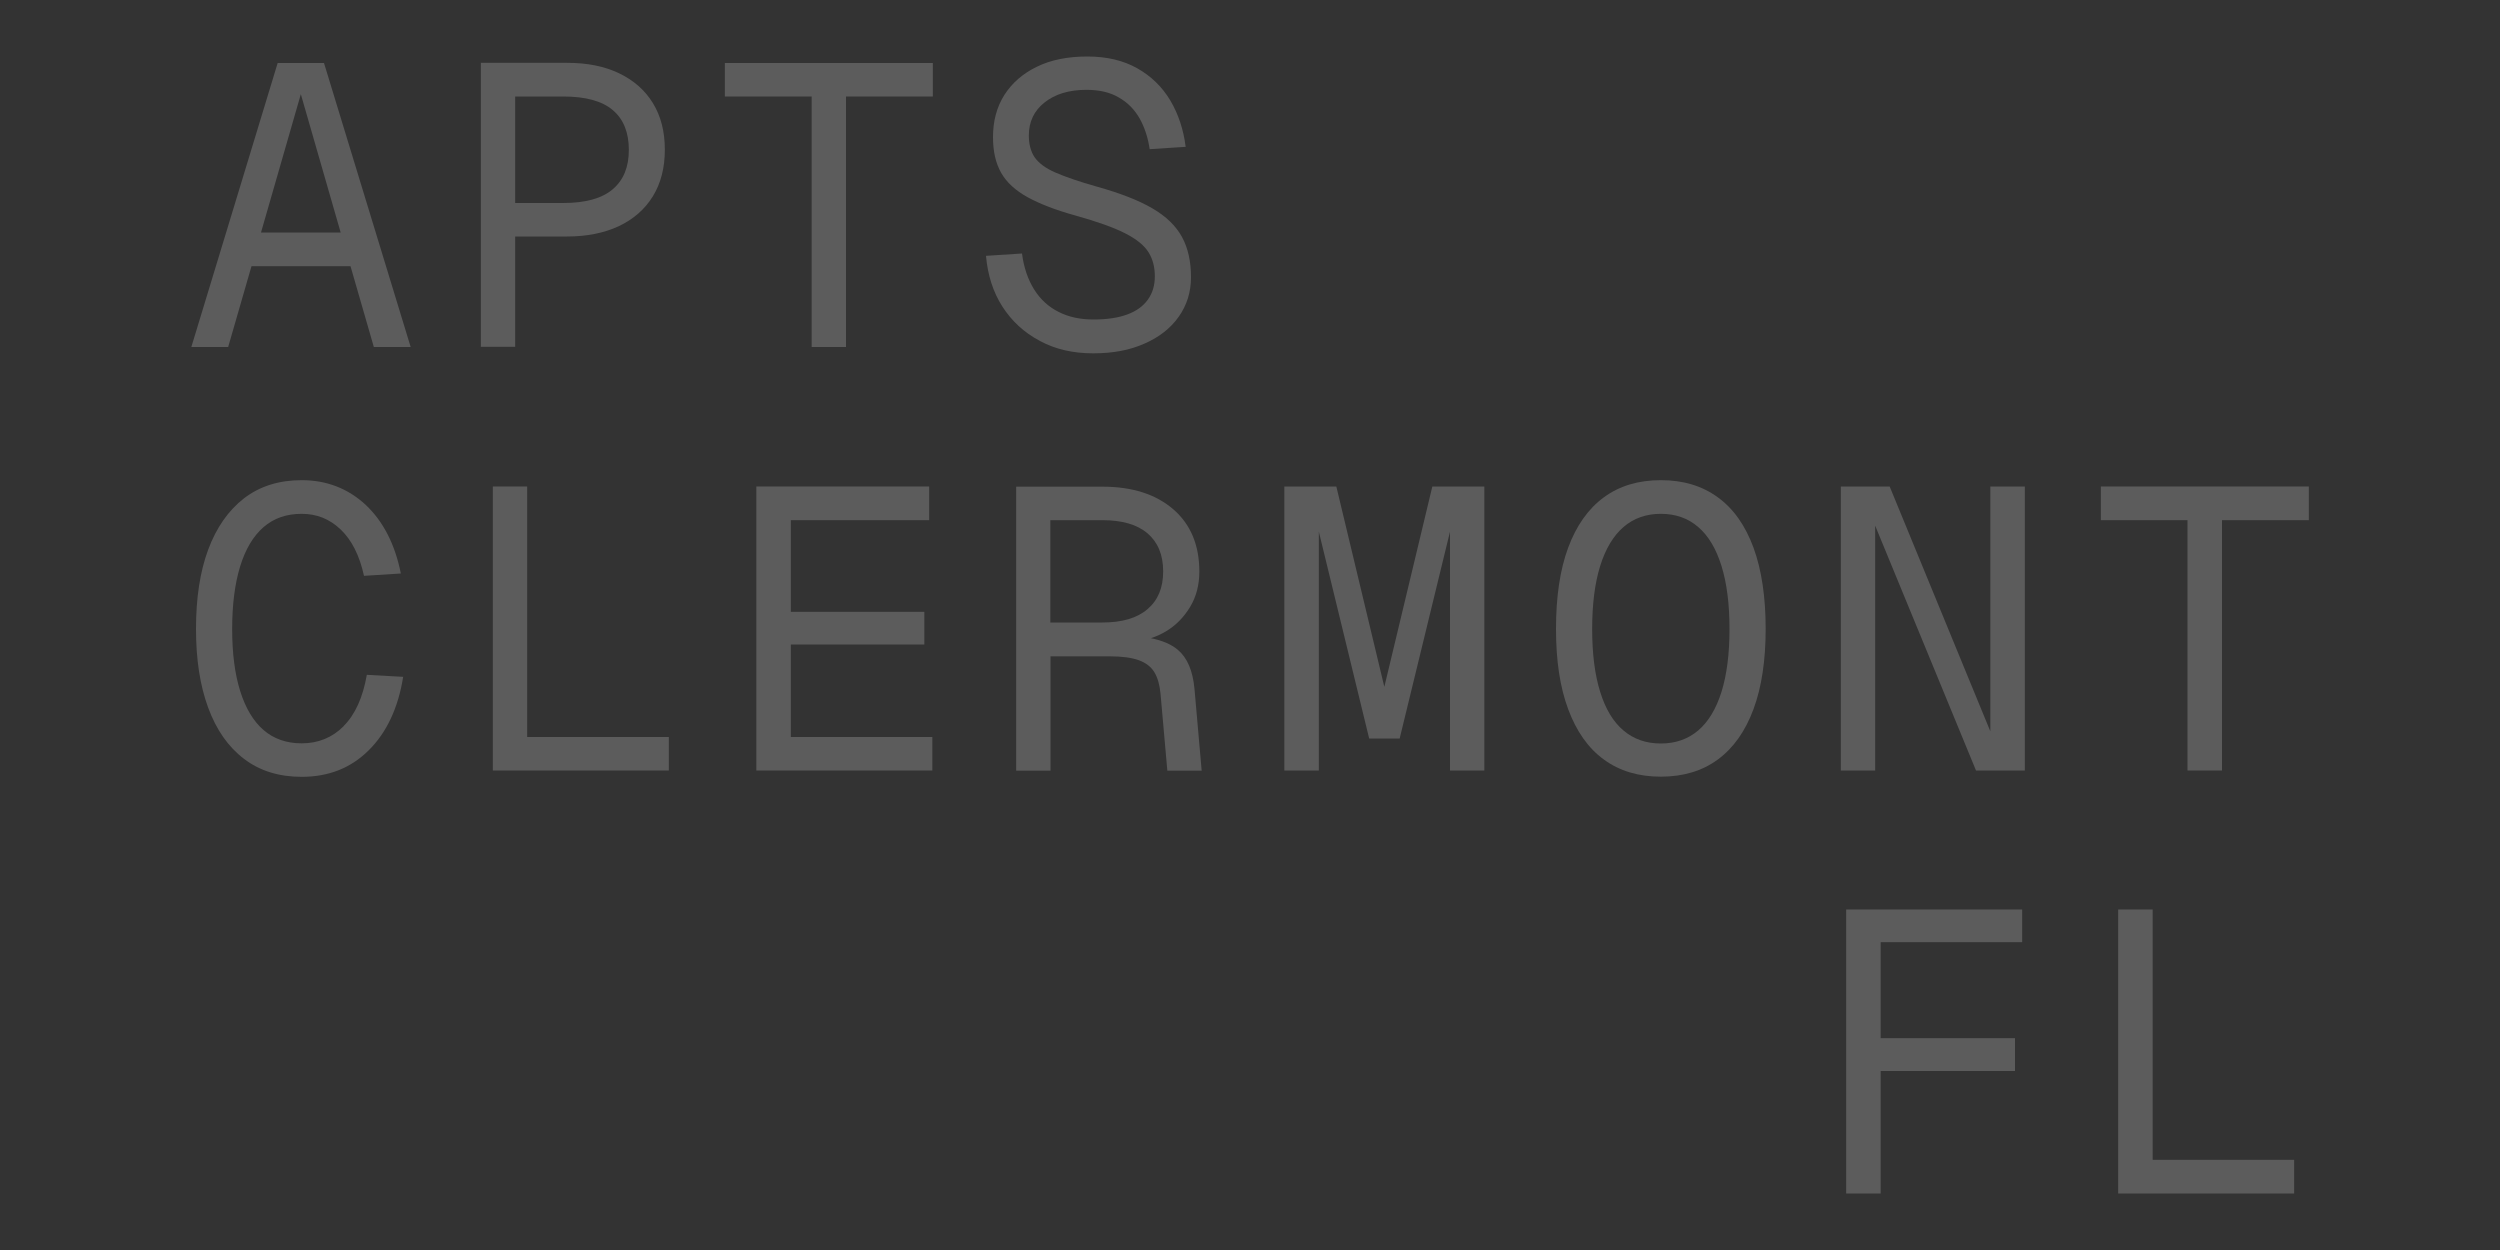 <svg width="400" height="200" viewBox="0 0 400 200" fill="none" xmlns="http://www.w3.org/2000/svg">
<rect x="0" y="0" width="400" height="200" fill="#333333" stroke="none"/>
<g opacity="0.2">
<path d="M54.987 116.187C53.147 118.027 50.907 118.933 48.267 118.933C45.84 118.933 43.787 118.213 42.16 116.8C40.507 115.36 39.28 113.28 38.427 110.56C37.574 107.84 37.147 104.533 37.147 100.64C37.147 96.747 37.574 93.387 38.427 90.613C39.28 87.84 40.534 85.76 42.16 84.347C43.814 82.907 45.84 82.213 48.267 82.213C50.694 82.213 52.747 83.04 54.507 84.72C56.267 86.4 57.52 88.853 58.24 92.133L64.134 91.76C63.2 87.067 61.307 83.413 58.507 80.773C55.68 78.16 52.267 76.827 48.267 76.827C44.64 76.827 41.574 77.787 39.04 79.733C36.534 81.68 34.614 84.427 33.307 87.947C32 91.467 31.36 95.707 31.36 100.613C31.36 105.52 32 109.68 33.307 113.227C34.614 116.773 36.507 119.493 39.04 121.413C41.547 123.333 44.64 124.293 48.267 124.293C52.587 124.293 56.16 122.88 59.014 120.027C61.867 117.2 63.707 113.28 64.507 108.293L58.694 107.973C58.054 111.6 56.827 114.32 54.987 116.16V116.187Z" fill="white"/>
<path d="M84.347 77.84H78.853V123.28H107.014V117.92H84.347V77.84Z" fill="white"/>
<path d="M126.534 103.12H147.894V97.893H126.534V83.227H148.667V77.84H121.014V123.28H149.174V117.92H126.534V103.12Z" fill="white"/>
<path d="M188.454 103.973C187.387 103.067 185.947 102.48 184.134 102.107C184.987 101.84 185.814 101.467 186.64 100.96C188.187 100.027 189.44 98.72 190.427 97.093C191.414 95.44 191.894 93.573 191.894 91.44C191.894 87.227 190.507 83.893 187.734 81.493C184.96 79.093 181.174 77.867 176.4 77.867H162.587V123.307H168.08V105.013H177.547C179.52 105.013 181.067 105.227 182.187 105.627C183.307 106.027 184.16 106.667 184.694 107.547C185.227 108.427 185.547 109.573 185.68 110.96L186.774 123.307H192.267L191.12 110.24C190.854 107.333 189.974 105.253 188.454 103.973ZM176.374 99.6H168.054V83.227H176.374C179.52 83.227 181.947 83.92 183.6 85.333C185.254 86.747 186.107 88.773 186.107 91.413C186.107 94.053 185.28 96.027 183.6 97.467C181.92 98.907 179.52 99.6 176.374 99.6Z" fill="white"/>
<path d="M221.493 109.893L213.813 77.84H205.493V123.28H211.013V85.067L219.067 118.16H223.947L232 85.067V123.28H237.493V77.84H229.173L221.493 109.893Z" fill="white"/>
<path d="M274.853 79.573C272.347 77.733 269.307 76.827 265.733 76.827C262.16 76.827 259.12 77.733 256.613 79.573C254.107 81.413 252.213 84.107 250.907 87.627C249.6 91.147 248.96 95.493 248.96 100.613C248.96 105.733 249.6 109.947 250.907 113.467C252.213 116.987 254.107 119.707 256.613 121.52C259.12 123.36 262.16 124.267 265.733 124.267C269.307 124.267 272.347 123.36 274.853 121.52C277.36 119.68 279.253 116.987 280.56 113.467C281.867 109.947 282.507 105.627 282.507 100.613C282.507 95.6 281.867 91.173 280.56 87.627C279.253 84.08 277.36 81.387 274.853 79.573ZM275.44 110.693C274.587 113.413 273.333 115.493 271.707 116.88C270.053 118.267 268.08 118.96 265.733 118.96C263.387 118.96 261.387 118.267 259.76 116.88C258.107 115.493 256.88 113.44 256.027 110.693C255.173 107.973 254.747 104.613 254.747 100.64C254.747 96.667 255.173 93.307 256.027 90.56C256.88 87.813 258.133 85.733 259.76 84.32C261.413 82.907 263.387 82.213 265.733 82.213C268.08 82.213 270.08 82.907 271.707 84.32C273.36 85.733 274.587 87.813 275.44 90.56C276.293 93.307 276.72 96.667 276.72 100.64C276.72 104.613 276.293 107.947 275.44 110.693Z" fill="white"/>
<path d="M318.453 117.013L302.347 77.84H294.533V123.28H300.027V84.106L316.16 123.28H323.973V77.84H318.453V117.013Z" fill="white"/>
<path d="M336.134 77.84V83.227H350V123.28H355.52V83.227H369.414V77.84H336.134Z" fill="white"/>
<path d="M44.427 10.08L30.613 55.52H36.507L40.24 42.587H56.08L59.813 55.52H65.707L51.84 10.08H44.427ZM41.76 37.2L48.133 15.067L54.507 37.2H41.76Z" fill="white"/>
<path d="M82.427 37.84H90.747C93.894 37.84 96.667 37.28 99.014 36.187C101.36 35.067 103.174 33.493 104.454 31.413C105.734 29.333 106.374 26.853 106.374 23.947C106.374 21.04 105.734 18.56 104.454 16.48C103.174 14.4 101.36 12.827 99.014 11.707C96.667 10.587 93.92 10.053 90.747 10.053H76.934V55.493H82.427V37.84ZM82.427 15.44H90.107C93.68 15.44 96.347 16.16 98.054 17.627C99.76 19.067 100.614 21.2 100.614 23.973C100.614 26.747 99.76 28.8 98.054 30.267C96.347 31.733 93.707 32.48 90.107 32.48H82.427V15.467V15.44Z" fill="white"/>
<path d="M115.974 15.44H129.867V55.52H135.36V15.44H149.254V10.08H115.974V15.44Z" fill="white"/>
<path d="M166.4 54.56C168.88 55.893 171.706 56.533 174.906 56.533C178.106 56.533 180.746 56.027 183.093 54.987C185.44 53.973 187.28 52.533 188.586 50.693C189.893 48.853 190.56 46.747 190.56 44.347C190.56 41.84 190.08 39.68 189.12 37.92C188.16 36.16 186.586 34.613 184.373 33.333C182.186 32.053 179.226 30.907 175.52 29.867C172.666 29.067 170.453 28.293 168.853 27.6C167.253 26.907 166.186 26.08 165.546 25.173C164.933 24.267 164.613 23.093 164.613 21.68C164.613 19.493 165.44 17.733 167.12 16.4C168.8 15.067 171.013 14.373 173.84 14.373C175.893 14.373 177.626 14.773 179.013 15.6C180.426 16.4 181.52 17.52 182.346 18.96C183.146 20.4 183.68 22.027 183.946 23.867L189.706 23.493C189.36 20.72 188.533 18.24 187.253 16.08C185.946 13.893 184.186 12.187 181.973 10.933C179.76 9.68 177.093 9.04 173.973 9.04C170.853 9.04 168.16 9.573 165.92 10.667C163.653 11.76 161.92 13.28 160.693 15.2C159.466 17.147 158.88 19.387 158.88 21.947C158.88 24.213 159.306 26.107 160.186 27.653C161.066 29.2 162.48 30.48 164.4 31.547C166.346 32.613 168.88 33.6 172.053 34.48C175.6 35.467 178.266 36.427 180.08 37.36C181.893 38.293 183.12 39.307 183.786 40.4C184.453 41.493 184.773 42.747 184.773 44.213C184.773 45.68 184.4 46.907 183.653 47.947C182.906 48.987 181.813 49.787 180.346 50.32C178.906 50.853 177.093 51.12 174.96 51.12C172.826 51.12 170.96 50.72 169.36 49.893C167.76 49.093 166.453 47.893 165.466 46.32C164.48 44.747 163.813 42.827 163.52 40.56L157.76 40.933C158.026 44 158.88 46.693 160.373 49.04C161.866 51.36 163.84 53.2 166.32 54.507L166.4 54.56Z" fill="white"/>
<path d="M295.387 190.96H300.907V171.36H322.4V166.107H300.907V150.747H323.547V145.52H295.387V190.96Z" fill="white"/>
<path d="M344.426 145.52H338.906V190.96H367.066V185.573H344.426V145.52Z" fill="white"/>
</g>
</svg>
